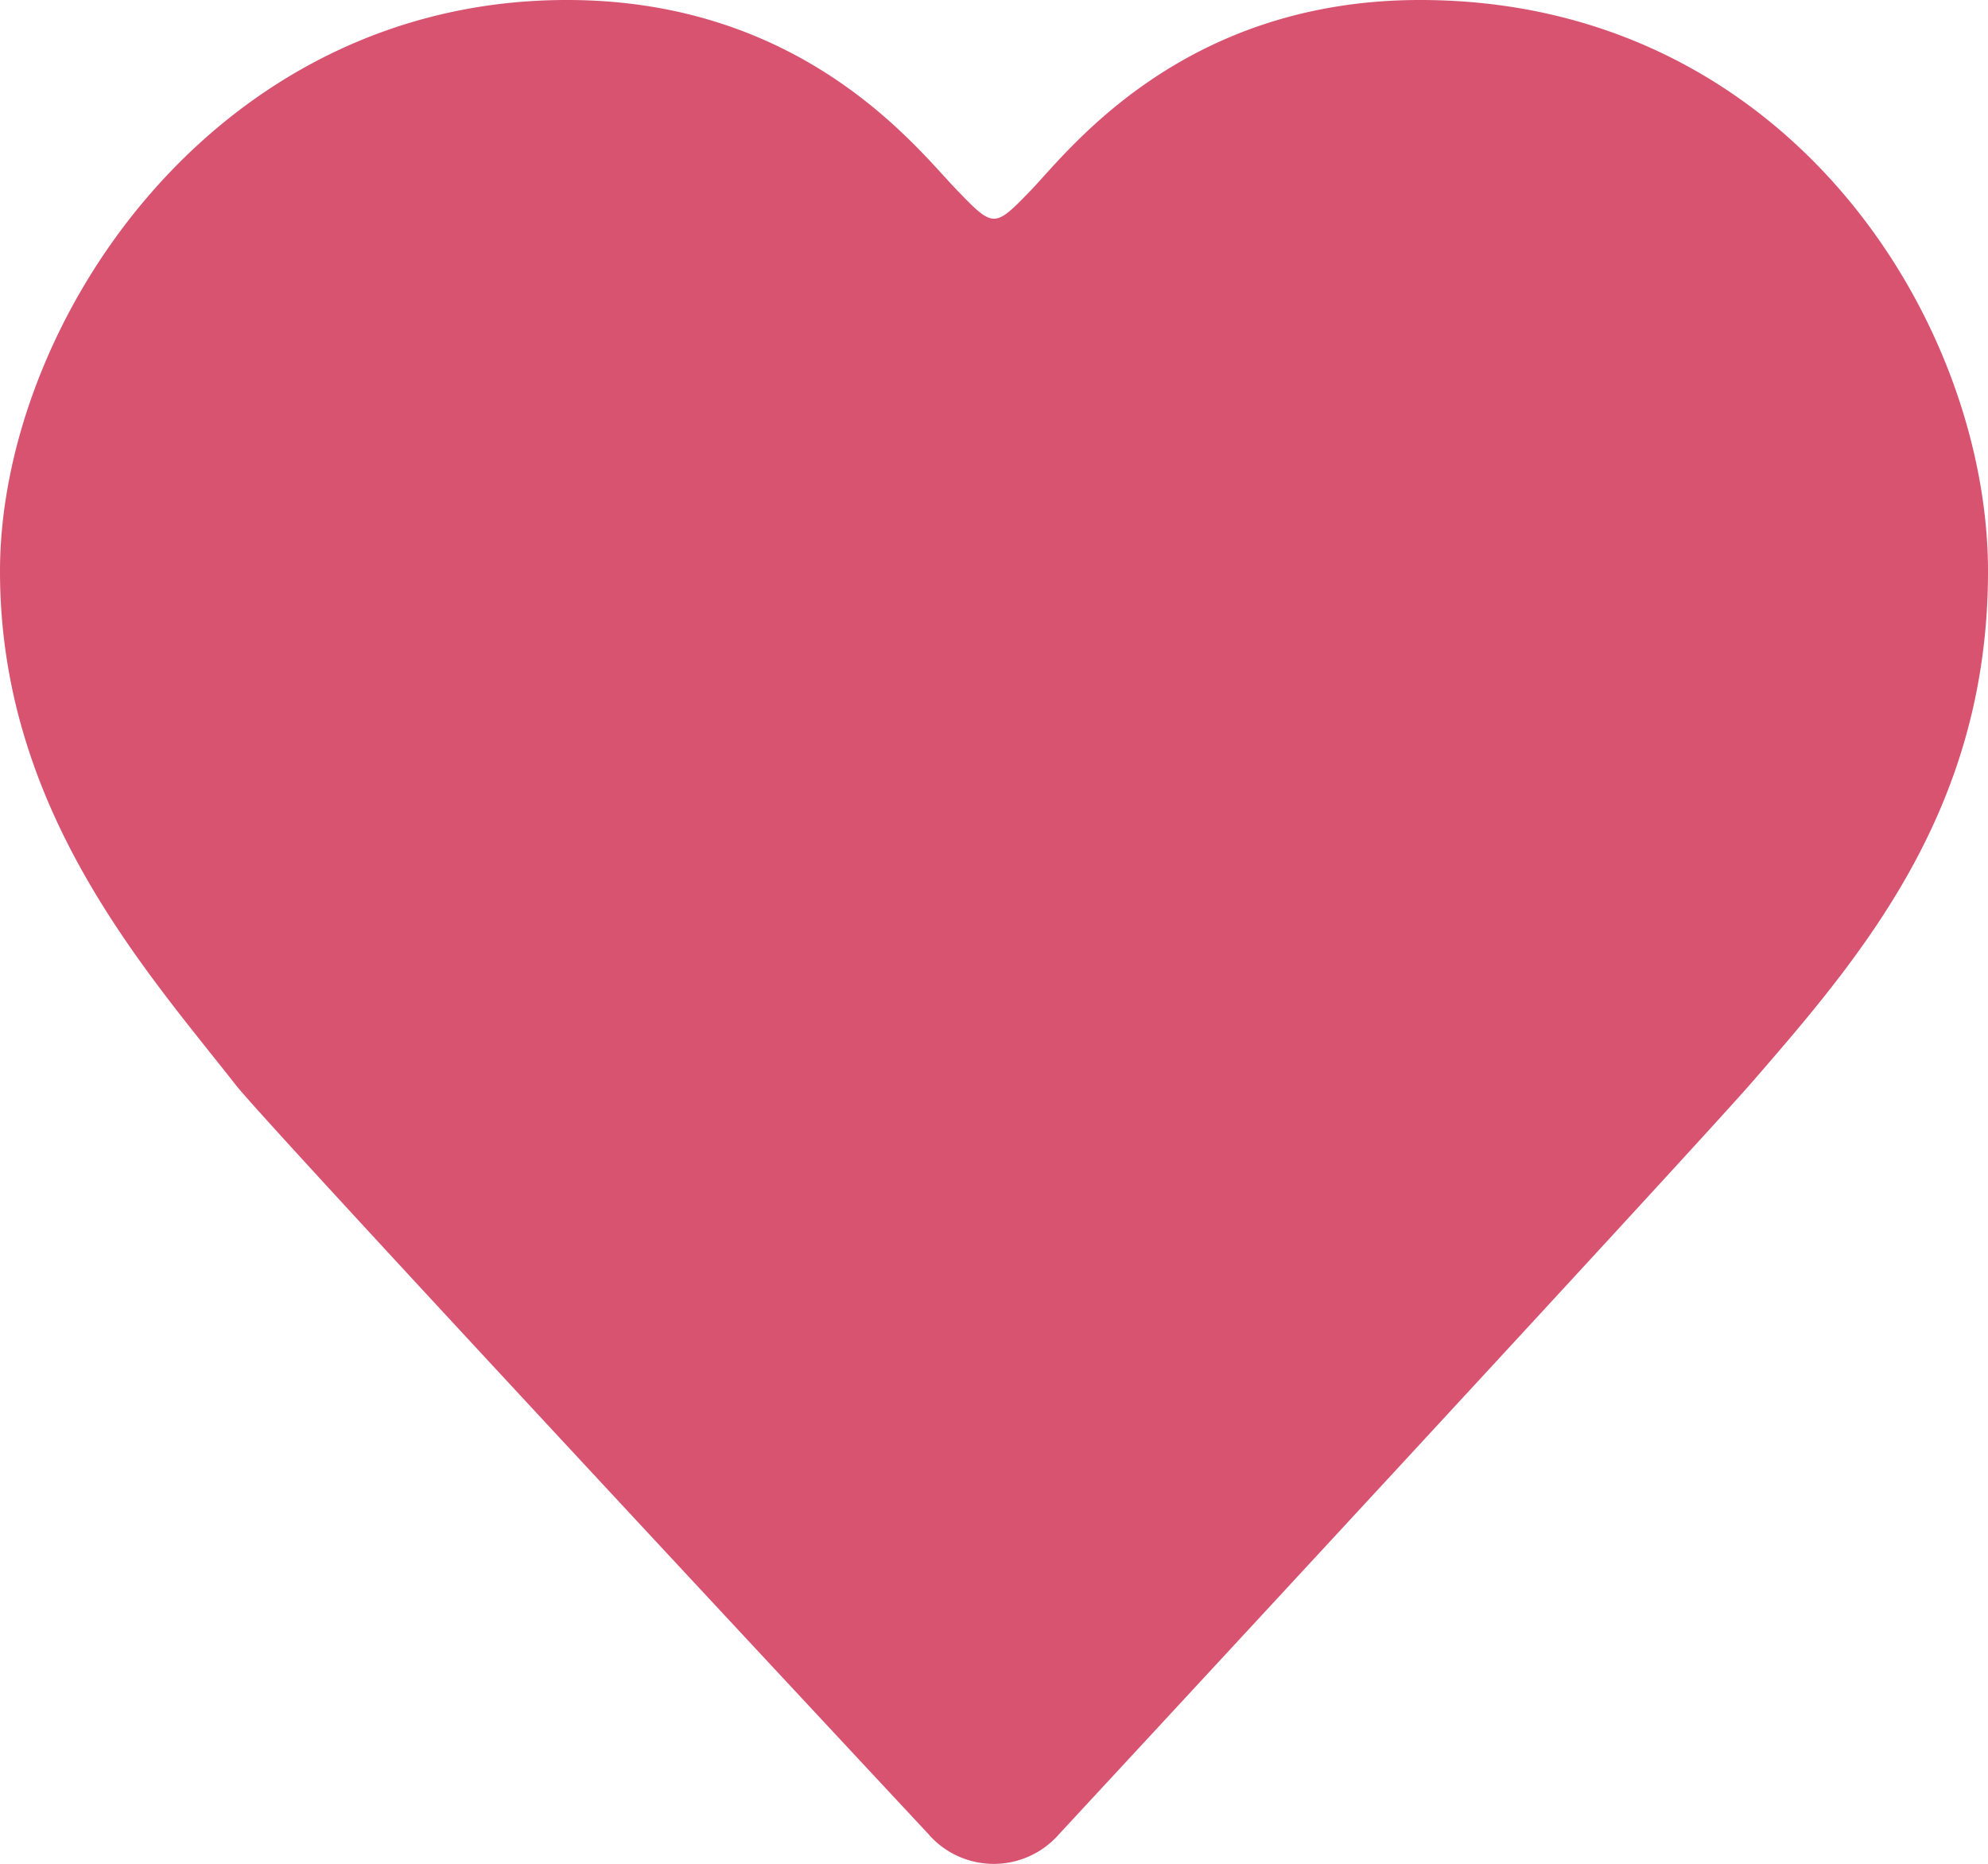 <svg xmlns="http://www.w3.org/2000/svg" width="16" height="15" viewBox="0 0 16 15">
    <path fill="#D85370" fill-rule="evenodd" d="M7.48 14.77a.697.697 0 0 0 1.044-.009s5.116-5.52 5.579-6.054C14.983 7.692 16 6.514 16 4.598 16 2.606 14.403 0 11.429 0c-1.905 0-2.82 1.203-3.124 1.523-.305.316-.305.316-.61 0C7.388 1.205 6.476.003 4.571 0 1.724-.006 0 2.606 0 4.598c0 1.916 1.172 3.208 1.9 4.137.26.333 5.58 6.034 5.58 6.034z"/>
</svg>
